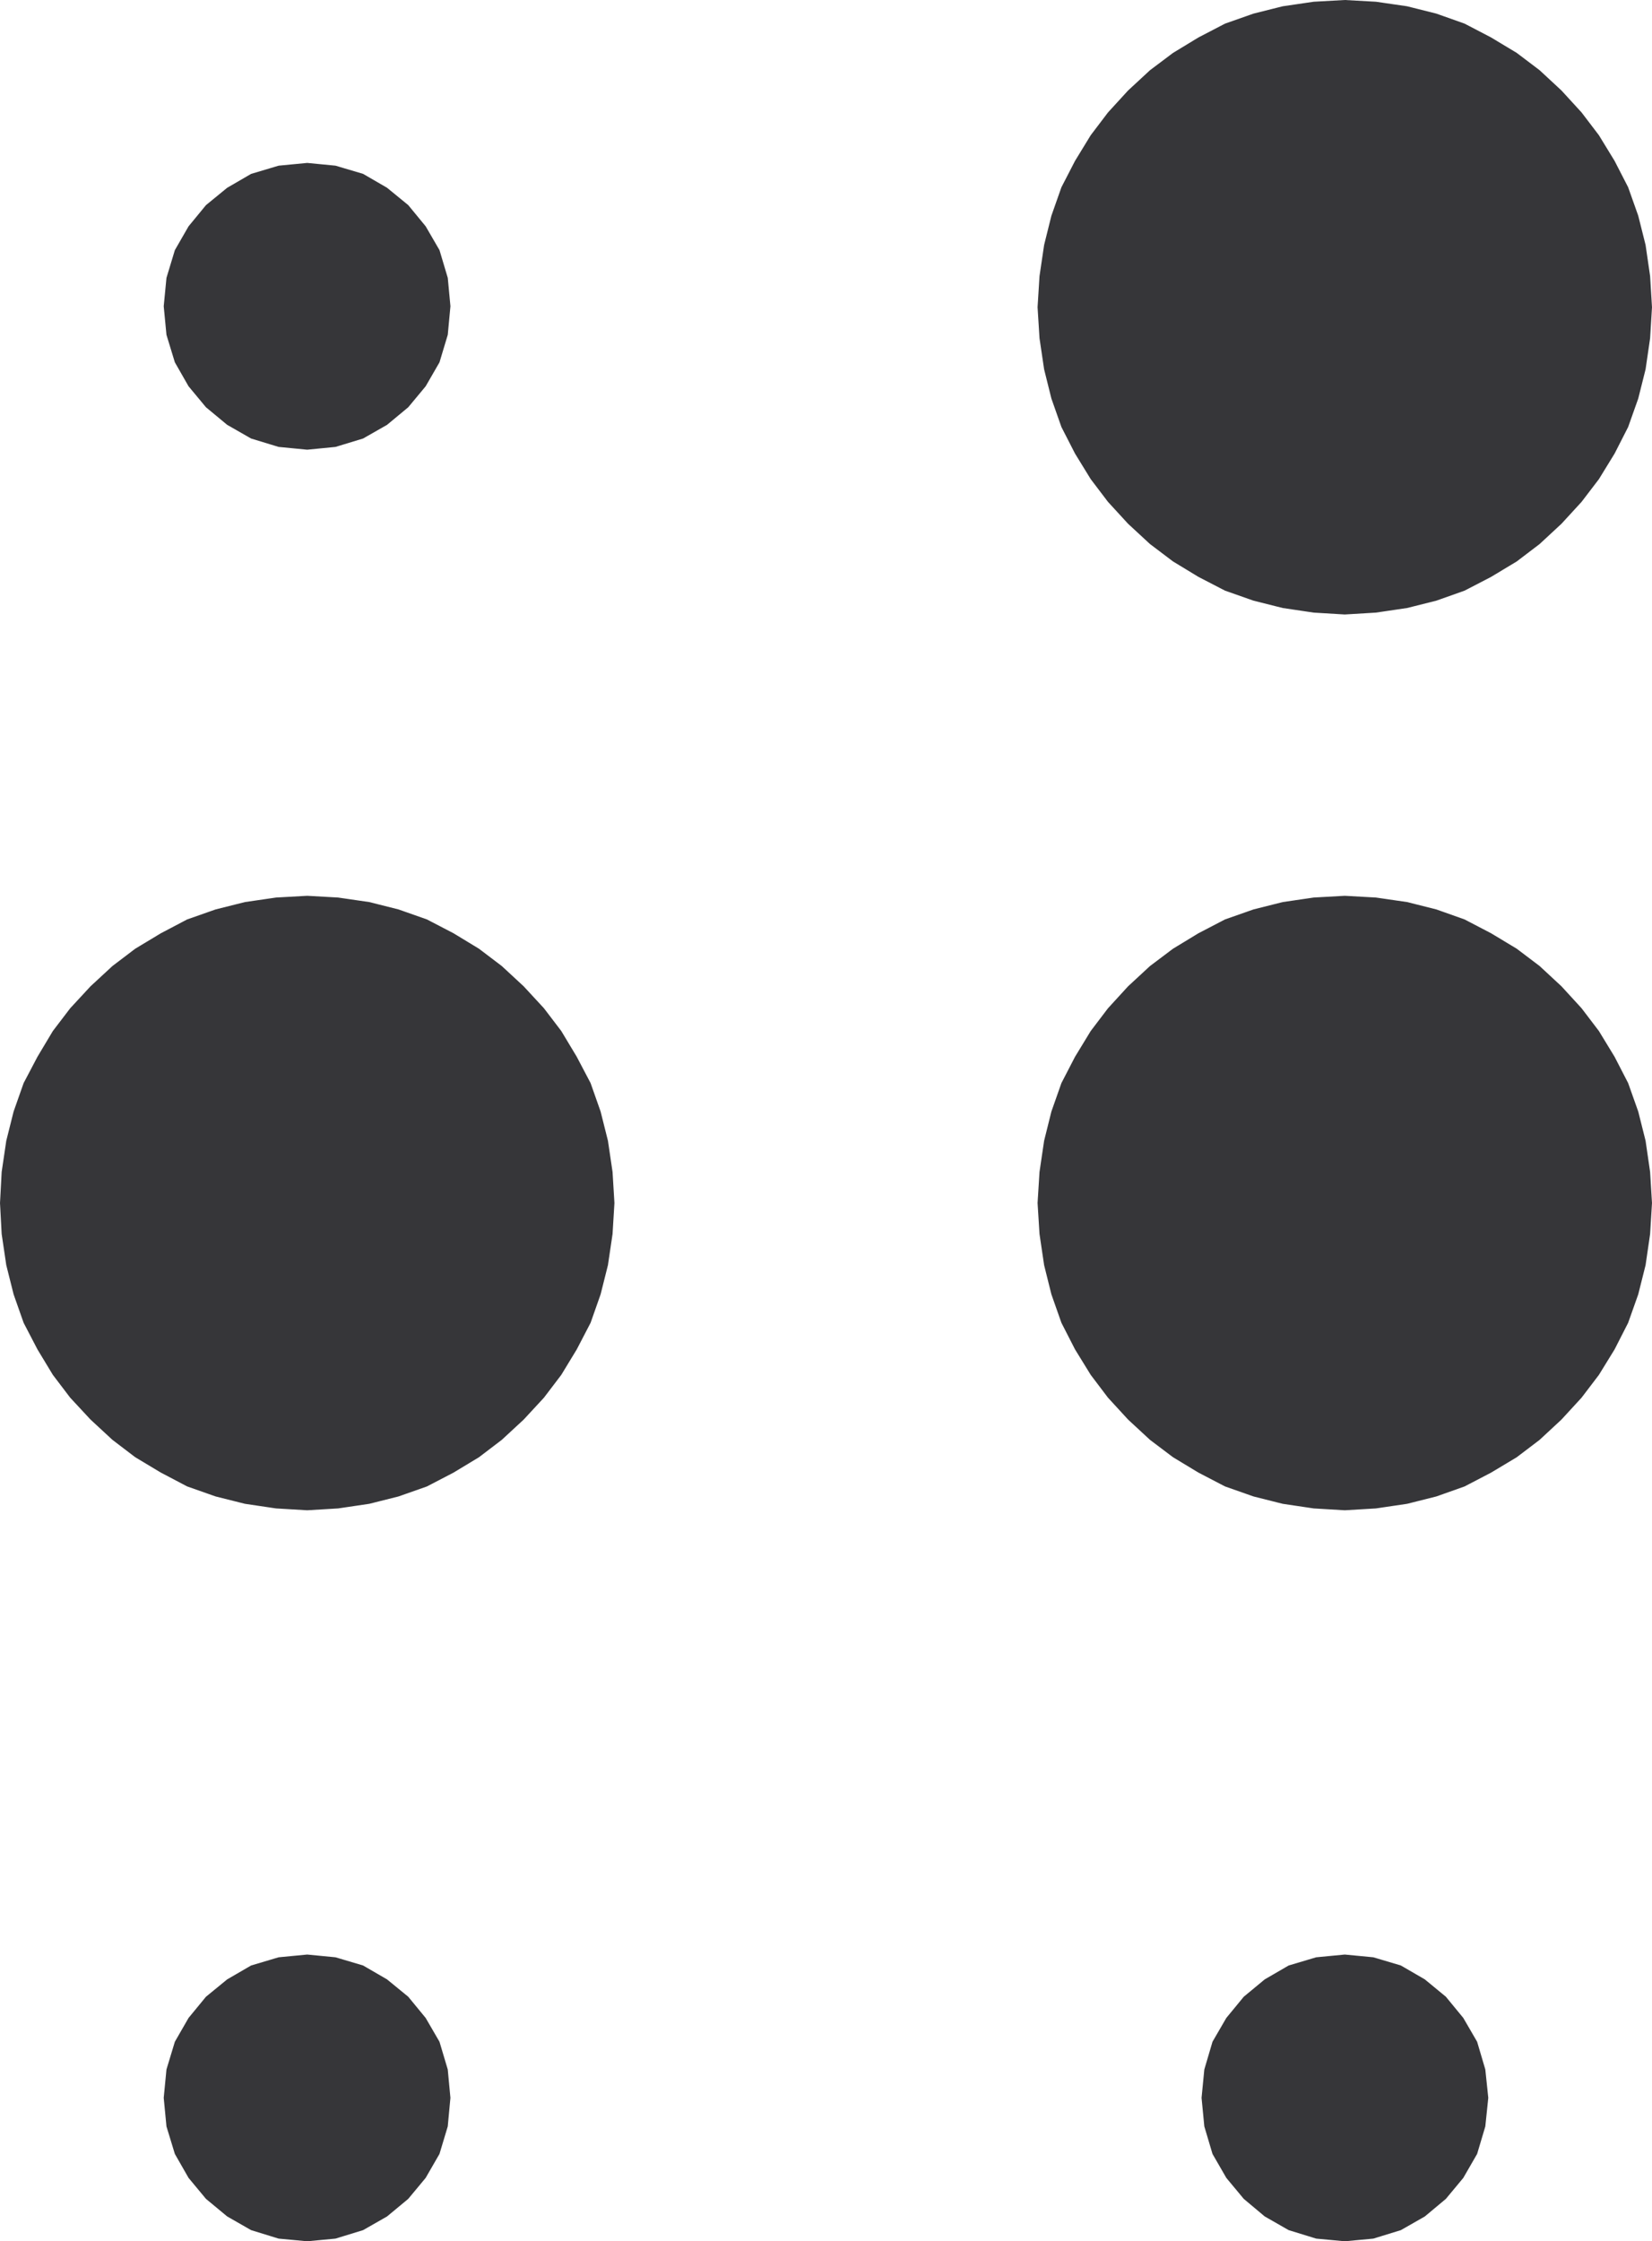 <svg xmlns="http://www.w3.org/2000/svg" width="90.027" height="122.128"><path fill="#363639" d="m73.285 33.41-1.688-.102-1.68-.25-1.585-.398-1.543-.543-1.442-.746-1.383-.84-1.246-.942-1.191-1.101-1.09-1.188-.937-1.234-.852-1.387-.738-1.441-.543-1.543-.395-1.586-.25-1.687-.105-1.68.105-1.688.25-1.691.395-1.586.543-1.543.738-1.43.852-1.394.937-1.235 1.09-1.191 1.191-1.102 1.246-.937 1.383-.84 1.442-.75 1.543-.543 1.586-.398 1.68-.246 1.687-.094 1.691.094 1.692.246 1.586.398 1.53.543 1.438.75 1.395.84 1.238.937 1.188 1.102 1.09 1.191.94 1.235.852 1.394.735 1.43.547 1.543.398 1.586.246 1.691.102 1.688-.102 1.68-.246 1.687-.398 1.586-.547 1.543-.735 1.441-.851 1.387-.942 1.234-1.09 1.188-1.187 1.101-1.238.942-1.395.84-1.437.746-1.531.543-1.586.398-1.692.25-1.691.102"/><path fill="none" stroke="#363639" stroke-width=".147" d="m73.285 33.41-1.688-.102-1.68-.25-1.585-.398-1.543-.543-1.442-.746-1.383-.84-1.246-.942-1.191-1.101-1.09-1.188-.937-1.234-.852-1.387-.738-1.441-.543-1.543-.395-1.586-.25-1.687-.105-1.68.105-1.688.25-1.691.395-1.586.543-1.543.738-1.43.852-1.394.937-1.235 1.09-1.191 1.191-1.102 1.246-.937 1.383-.84 1.442-.75 1.543-.543 1.586-.398 1.68-.246 1.687-.094 1.691.094 1.692.246 1.586.398 1.53.543 1.438.75 1.395.84 1.238.937 1.188 1.102 1.09 1.191.94 1.235.852 1.394.735 1.43.547 1.543.398 1.586.246 1.691.102 1.688-.102 1.68-.246 1.687-.398 1.586-.547 1.543-.735 1.441-.851 1.387-.942 1.234-1.09 1.188-1.187 1.101-1.238.942-1.395.84-1.437.746-1.531.543-1.586.398-1.692.25zm0 0"/><path fill="#363639" d="m16.742 82.222-1.692-.101-1.687-.25-1.59-.399-1.543-.543-1.426-.75-1.394-.836-1.235-.941L4.984 77.3l-1.102-1.187-.941-1.238-.836-1.383-.75-1.442-.543-1.543-.398-1.585-.25-1.688-.09-1.68.09-1.687.25-1.692.398-1.586.543-1.542.75-1.426.836-1.399.941-1.234 1.102-1.191 1.191-1.102 1.235-.938 1.394-.84 1.426-.75 1.543-.542 1.59-.399 1.687-.246 1.692-.094 1.676.094 1.691.246 1.586.399 1.543.543 1.441.75 1.383.84 1.235.937 1.19 1.102 1.099 1.19.941 1.235.84 1.399.75 1.426.543 1.542.398 1.586.25 1.692.102 1.687-.102 1.68-.25 1.688-.398 1.585-.543 1.543-.75 1.442-.84 1.383-.941 1.238-1.098 1.187-1.191 1.102-1.235.941-1.383.836-1.441.75-1.543.543-1.586.399-1.691.25-1.676.101"/><path fill="none" stroke="#363639" stroke-width=".147" d="m16.742 82.222-1.692-.101-1.687-.25-1.59-.399-1.543-.543-1.426-.75-1.394-.836-1.235-.941L4.984 77.3l-1.102-1.187-.941-1.238-.836-1.383-.75-1.442-.543-1.543-.398-1.585-.25-1.688-.09-1.68.09-1.687.25-1.692.398-1.586.543-1.542.75-1.426.836-1.399.941-1.234 1.102-1.191 1.191-1.102 1.235-.938 1.394-.84 1.426-.75 1.543-.542 1.59-.399 1.687-.246 1.692-.094 1.676.094 1.691.246 1.586.399 1.543.543 1.441.75 1.383.84 1.235.937 1.19 1.102 1.099 1.19.941 1.235.84 1.399.75 1.426.543 1.542.398 1.586.25 1.692.102 1.687-.102 1.68-.25 1.688-.398 1.585-.543 1.543-.75 1.442-.84 1.383-.941 1.238-1.098 1.187-1.191 1.102-1.235.941-1.383.836-1.441.75-1.543.543-1.586.399-1.691.25zm0 0"/><path fill="#363639" d="m73.285 82.222-1.688-.101-1.68-.25-1.585-.399-1.543-.543-1.442-.75-1.383-.836-1.246-.941-1.191-1.102-1.09-1.187-.937-1.238-.852-1.383-.738-1.442-.543-1.543-.395-1.585-.25-1.688-.105-1.68.105-1.687.25-1.692.395-1.586.543-1.542.738-1.426.852-1.399.937-1.234 1.09-1.191 1.191-1.102 1.246-.938 1.383-.84 1.442-.75 1.543-.542 1.586-.399 1.68-.246 1.687-.094 1.691.094 1.692.246 1.586.399 1.53.543 1.438.75 1.395.84 1.238.937 1.188 1.102 1.09 1.19.94 1.235.852 1.399.735 1.426.547 1.542.398 1.586.246 1.692.102 1.687-.102 1.68-.246 1.688-.398 1.585-.547 1.543-.735 1.442-.851 1.383-.942 1.238-1.09 1.187-1.187 1.102-1.238.941-1.395.836-1.437.75-1.531.543-1.586.399-1.692.25-1.691.101"/><path fill="none" stroke="#363639" stroke-width=".147" d="m73.285 82.222-1.688-.101-1.68-.25-1.585-.399-1.543-.543-1.442-.75-1.383-.836-1.246-.941-1.191-1.102-1.09-1.187-.937-1.238-.852-1.383-.738-1.442-.543-1.543-.395-1.585-.25-1.688-.105-1.68.105-1.687.25-1.692.395-1.586.543-1.542.738-1.426.852-1.399.937-1.234 1.09-1.191 1.191-1.102 1.246-.938 1.383-.84 1.442-.75 1.543-.542 1.586-.399 1.68-.246 1.687-.094 1.691.094 1.692.246 1.586.399 1.53.543 1.438.75 1.395.84 1.238.937 1.188 1.102 1.09 1.19.94 1.235.852 1.399.735 1.426.547 1.542.398 1.586.246 1.692.102 1.687-.102 1.68-.246 1.688-.398 1.585-.547 1.543-.735 1.442-.851 1.383-.942 1.238-1.09 1.187-1.187 1.102-1.238.941-1.395.836-1.437.75-1.531.543-1.586.399-1.692.25zm0 0"/><path fill="#363639" d="m16.742 24.43-1.543-.15-1.485-.452-1.292-.739-1.145-.949-.941-1.133-.739-1.293-.453-1.484-.148-1.543.148-1.531.453-1.496.739-1.285.941-1.145 1.145-.937 1.292-.75L15.2 9.1l1.543-.148 1.527.148 1.488.442 1.293.75 1.145.937.941 1.145.746 1.285.446 1.496.144 1.531-.144 1.543-.446 1.484-.746 1.293-.941 1.133-1.145.95-1.293.738-1.488.453-1.527.148"/><path fill="none" stroke="#363639" stroke-width=".147" d="m16.742 24.43-1.543-.15-1.485-.452-1.292-.739-1.145-.949-.941-1.133-.739-1.293-.453-1.484-.148-1.543.148-1.531.453-1.496.739-1.285.941-1.145 1.145-.937 1.292-.75L15.2 9.1l1.543-.148 1.527.148 1.488.442 1.293.75 1.145.937.941 1.145.746 1.285.446 1.496.144 1.531-.144 1.543-.446 1.484-.746 1.293-.941 1.133-1.145.95-1.293.738-1.488.453zm0 0"/><path fill="#363639" d="m16.742 122.054-1.543-.144-1.485-.457-1.292-.739-1.145-.949-.941-1.133-.739-1.293-.453-1.484-.148-1.543.148-1.531.453-1.496.739-1.285.941-1.145 1.145-.937 1.292-.75 1.485-.442 1.543-.148 1.527.148 1.488.442 1.293.75 1.145.937.941 1.145.746 1.285.446 1.496.144 1.531-.144 1.543-.446 1.484-.746 1.293-.941 1.133-1.145.95-1.293.738-1.488.457-1.527.144"/><path fill="none" stroke="#363639" stroke-width=".147" d="m16.742 122.054-1.543-.144-1.485-.457-1.292-.739-1.145-.949-.941-1.133-.739-1.293-.453-1.484-.148-1.543.148-1.531.453-1.496.739-1.285.941-1.145 1.145-.937 1.292-.75 1.485-.442 1.543-.148 1.527.148 1.488.442 1.293.75 1.145.937.941 1.145.746 1.285.446 1.496.144 1.531-.144 1.543-.446 1.484-.746 1.293-.941 1.133-1.145.95-1.293.738-1.488.457zm0 0"/><path fill="#363639" d="m73.285 122.054-1.543-.144-1.485-.457-1.293-.739-1.132-.949-.942-1.133-.746-1.293-.441-1.484-.149-1.543.149-1.531.441-1.496.746-1.285.942-1.145 1.132-.937 1.293-.75 1.485-.442 1.543-.148 1.543.148 1.484.442 1.293.75 1.137.937.941 1.145.746 1.285.442 1.496.16 1.531-.16 1.543-.442 1.484-.746 1.293-.941 1.133-1.137.95-1.293.738-1.484.457-1.543.144"/><path fill="none" stroke="#363639" stroke-width=".147" d="m73.285 122.054-1.543-.144-1.485-.457-1.293-.739-1.132-.949-.942-1.133-.746-1.293-.441-1.484-.149-1.543.149-1.531.441-1.496.746-1.285.942-1.145 1.132-.937 1.293-.75 1.485-.442 1.543-.148 1.543.148 1.484.442 1.293.75 1.137.937.941 1.145.746 1.285.442 1.496.16 1.531-.16 1.543-.442 1.484-.746 1.293-.941 1.133-1.137.95-1.293.738-1.484.457zm0 0"/></svg>
